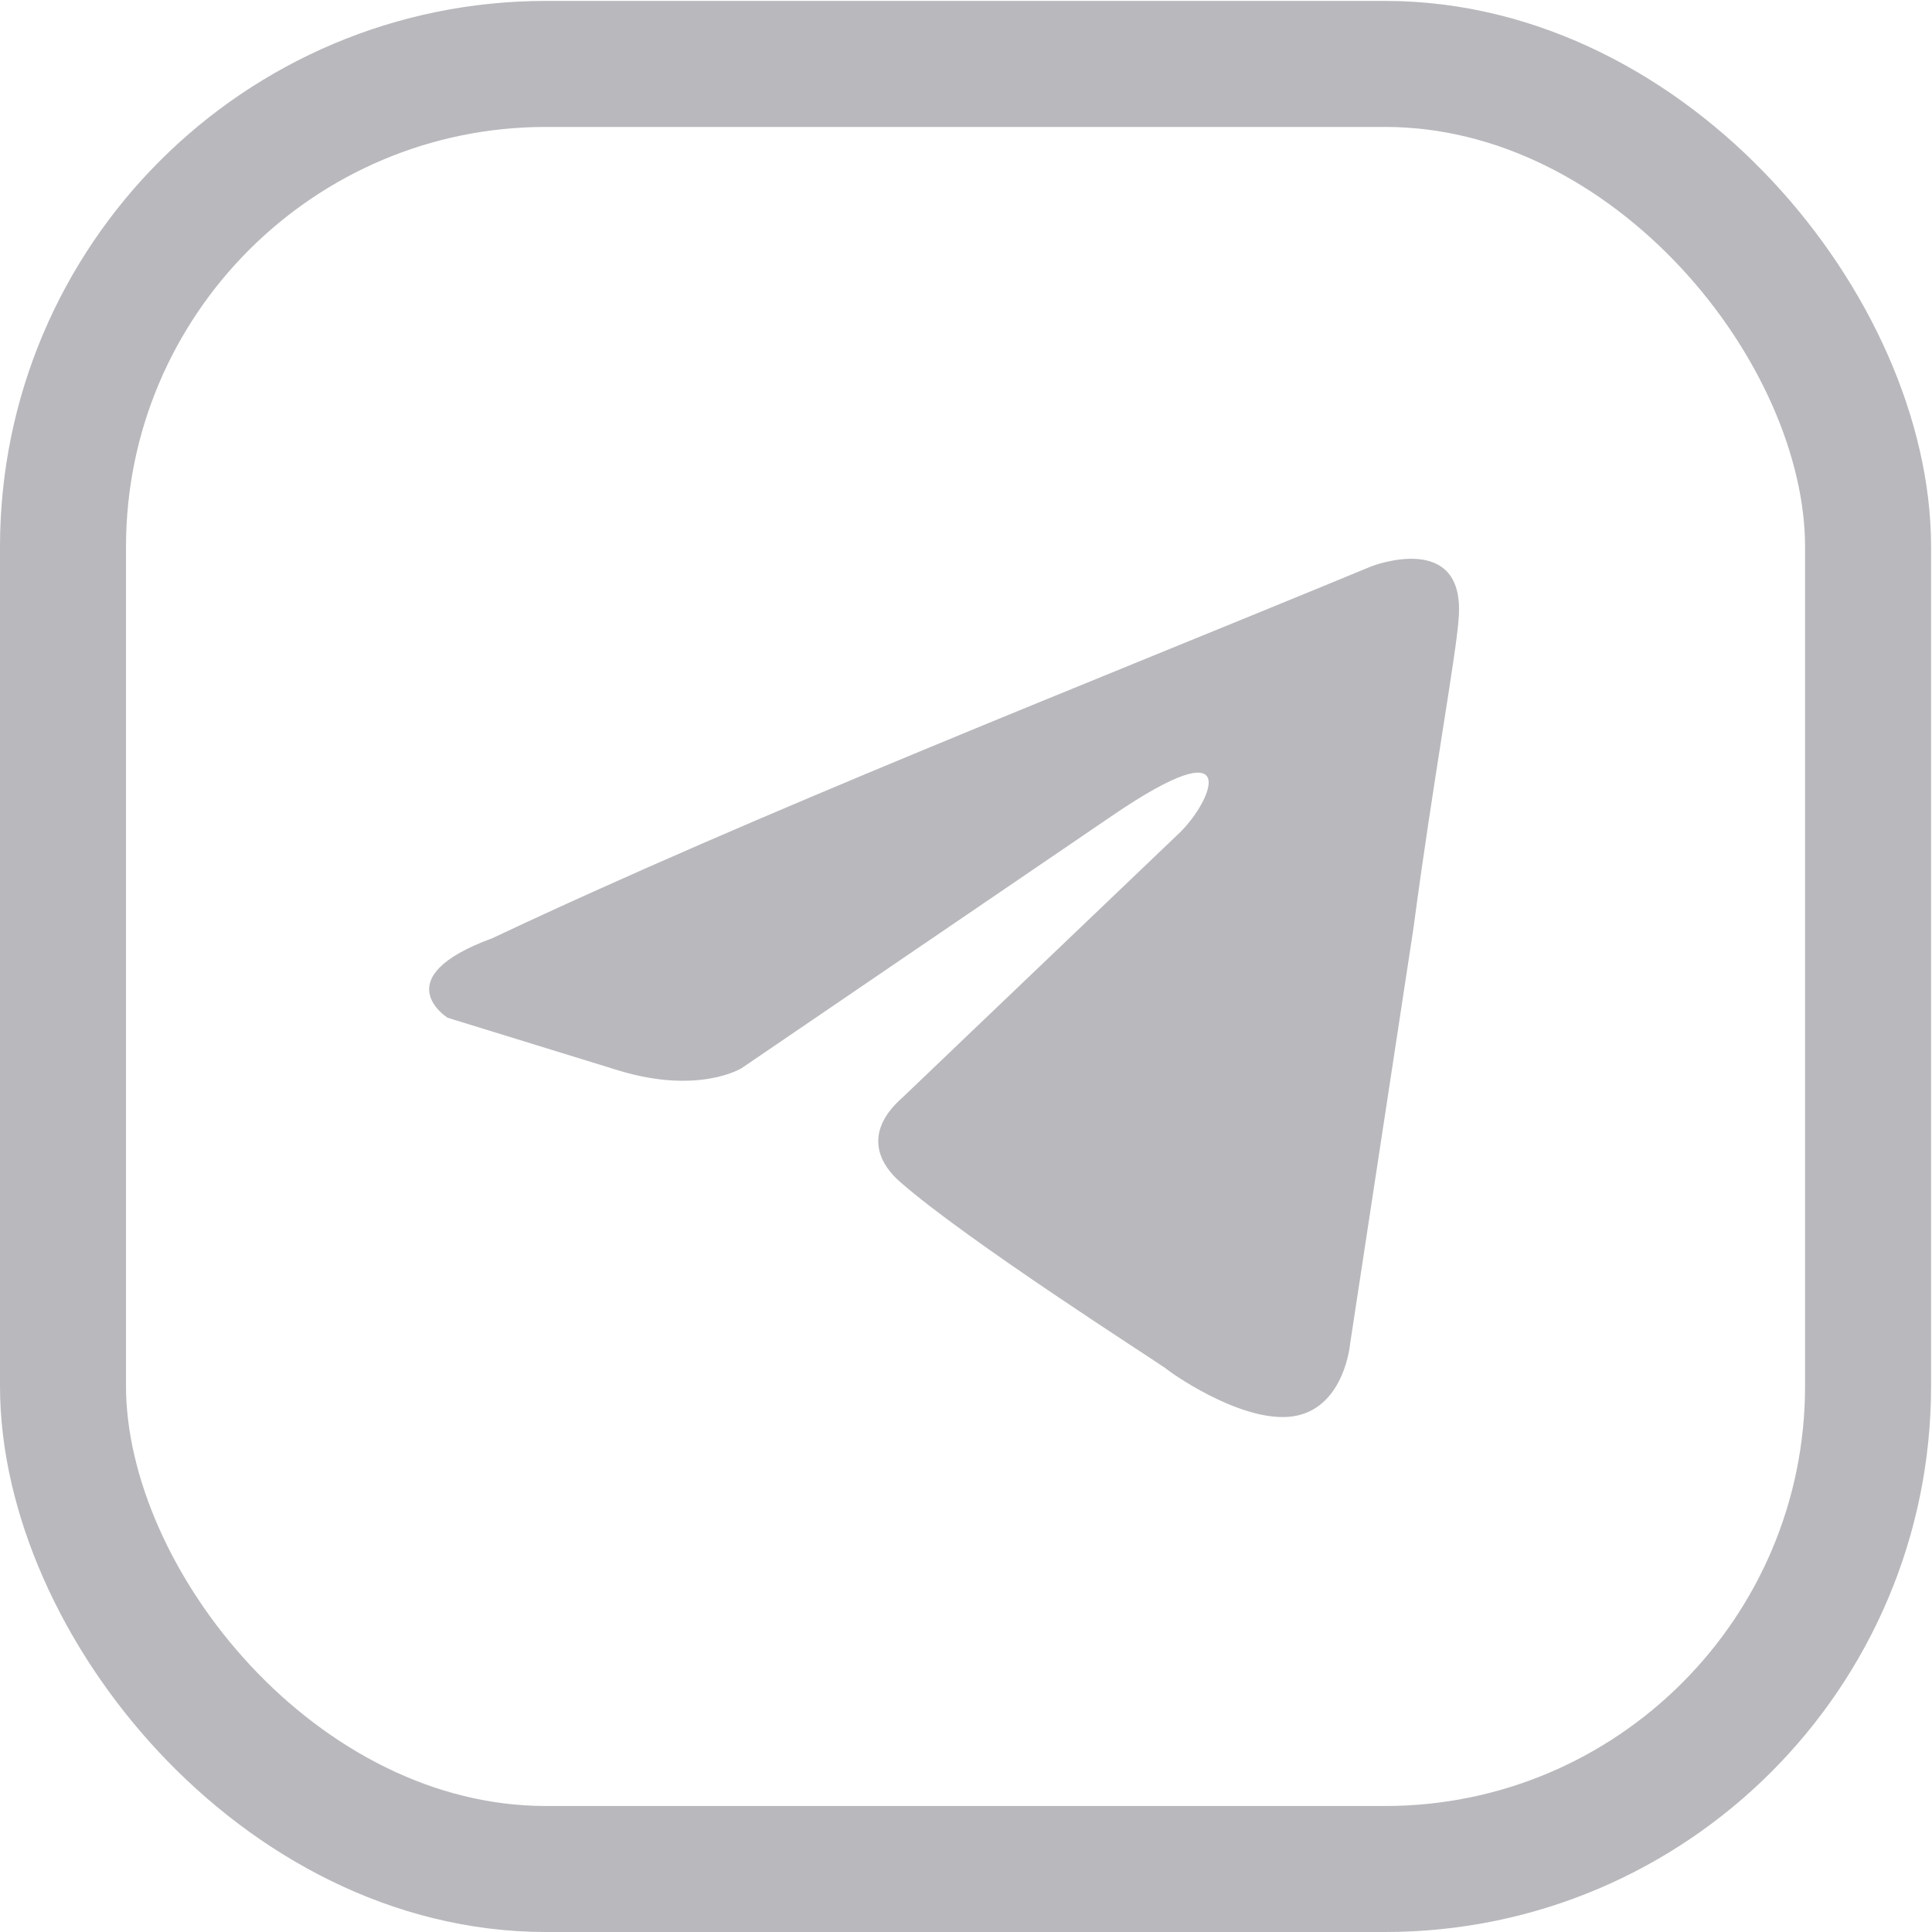 <svg width="46" height="46" viewBox="0 0 46 46" fill="none" xmlns="http://www.w3.org/2000/svg">
					<path d="M32.65 13.485C32.65 13.485 34.917 12.6 34.728 14.749C34.665 15.632 34.098 18.729 33.657 22.078L32.145 31.998C32.145 31.998 32.019 33.454 30.885 33.704C29.75 33.953 28.05 32.819 27.735 32.566C27.482 32.384 23.014 29.532 21.434 28.143C20.993 27.764 20.49 27.005 21.498 26.122L28.112 19.803C28.869 19.044 29.625 17.276 26.478 19.423L17.658 25.432C17.658 25.432 16.65 26.064 14.753 25.495L10.657 24.232C10.657 24.232 9.146 23.283 11.728 22.336C18.032 19.361 25.774 16.328 32.65 13.485Z"
					      fill="#B8B8BD"/>
					<rect x="1.5" y="1.522" width="42.978" height="42.978" rx="11.5" stroke="#B8B8BD"
					      stroke-width="3"/>
				</svg>

